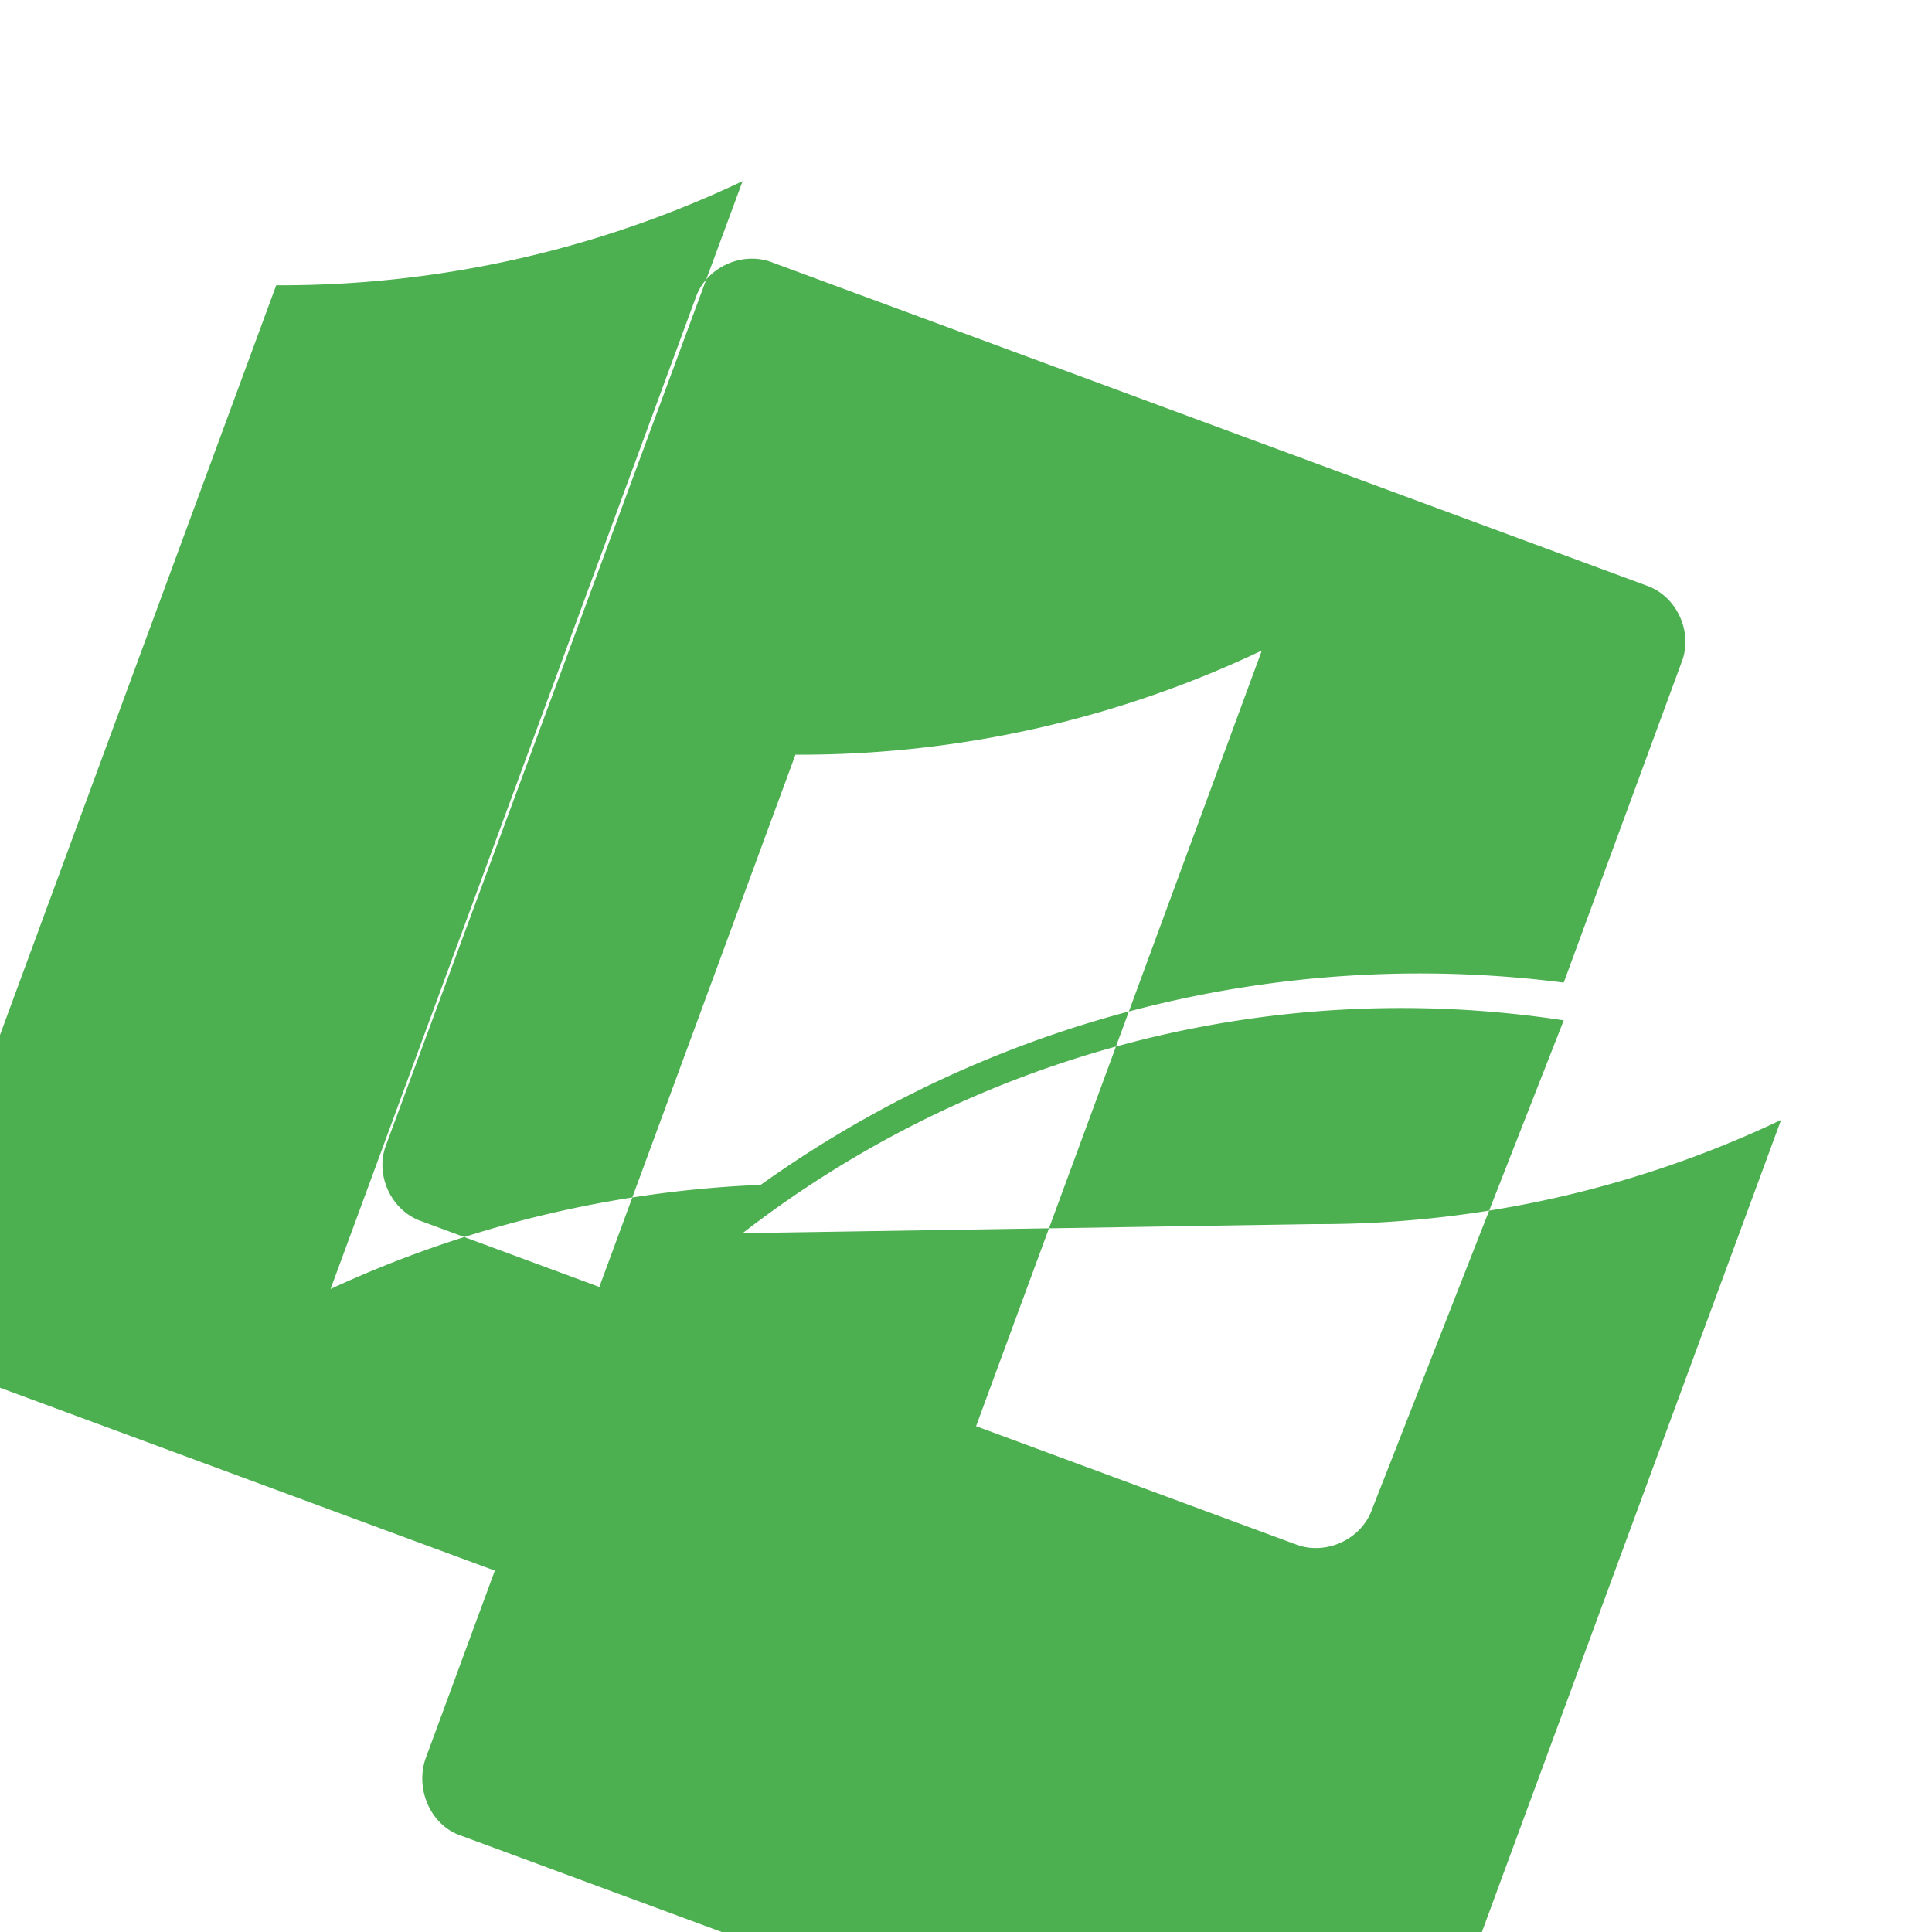 <svg xmlns="http://www.w3.org/2000/svg" fill="none" viewBox="0 0 128 128">
  <path fill="#4CAF50" d="M50.4 78.5a75.1 75.1 0 0 0-28.5 6.9l24.2-65.7c.7-2 3.1-3.1 5.1-2.3l57.9 21.4c2 .7 3.1 3.1 2.3 5.1l-7.8 21.2a75.1 75.1 0 0 0-53.2 13.4zm-1.2 3.2a71.3 71.3 0 0 1 54.4-14.1L90.9 100c-.7 2-3.1 3.1-5.1 2.3l-57.9-21.4c-2-.7-3.1-3.1-2.3-5.1l23.6-63.8a71.3 71.3 0 0 1-30.9 6.9l-24.5 66.5c-.7 2 .3 4.4 2.3 5.1l57.9 21.4c2 .7 4.4-.3 5.1-2.3l24.5-66.5a71.3 71.3 0 0 1-30.9 6.9l-24.5 66.5c-.7 2 .3 4.4 2.3 5.1l57.9 21.4c2 .7 4.4-.3 5.1-2.3l24.5-66.5a71.3 71.3 0 0 1-30.9 6.9z"/>
</svg>